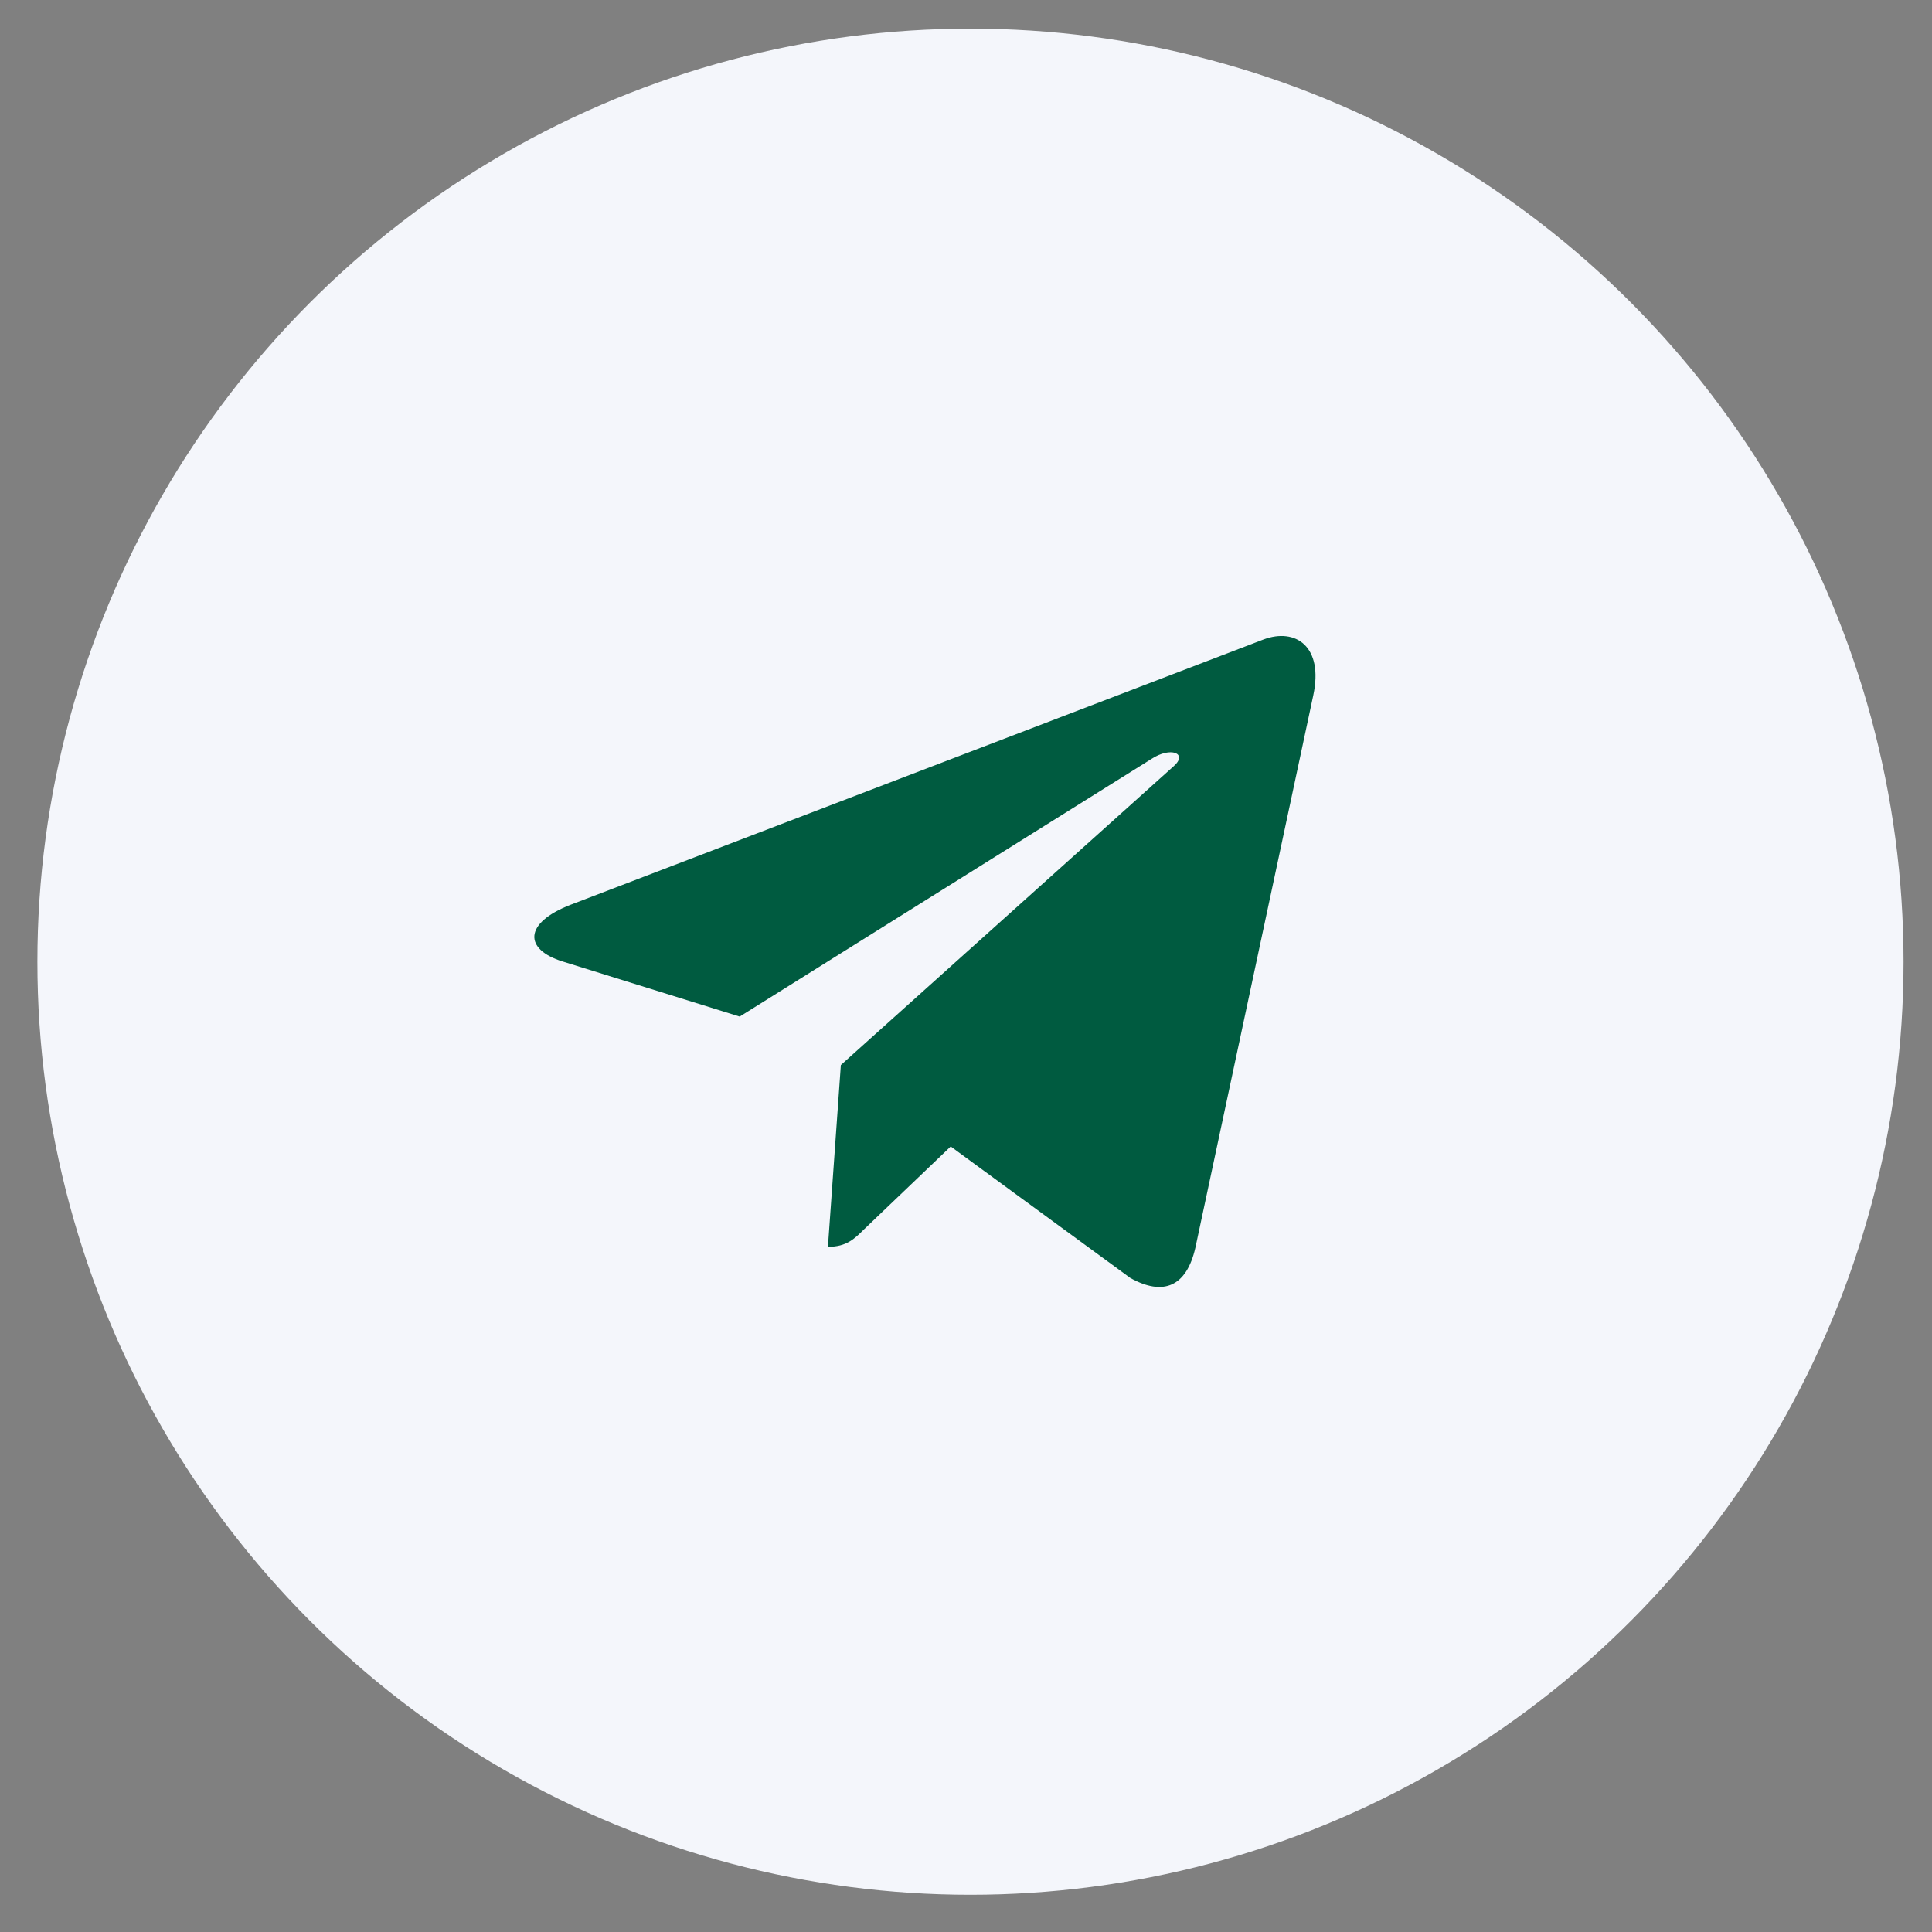 <?xml version="1.0" encoding="UTF-8"?> <svg xmlns="http://www.w3.org/2000/svg" width="45" height="45" viewBox="0 0 45 45" fill="none"><rect x="0" y="0" width="45" height="45" fill="#808080" stroke="none"/><circle cx="22.604" cy="22.4" r="21.733" fill="#F4F6FB"></circle><path d="M30.589 16.194L27.843 29.061C27.636 29.969 27.096 30.195 26.328 29.767L22.144 26.704L20.125 28.634C19.902 28.856 19.715 29.041 19.284 29.041L19.585 24.807L27.339 17.845C27.677 17.547 27.266 17.381 26.815 17.68L17.229 23.678L13.102 22.394C12.205 22.116 12.189 21.502 13.29 21.074L29.431 14.894C30.179 14.616 30.832 15.059 30.589 16.194V16.194Z" fill="#005B40"></path></svg> 